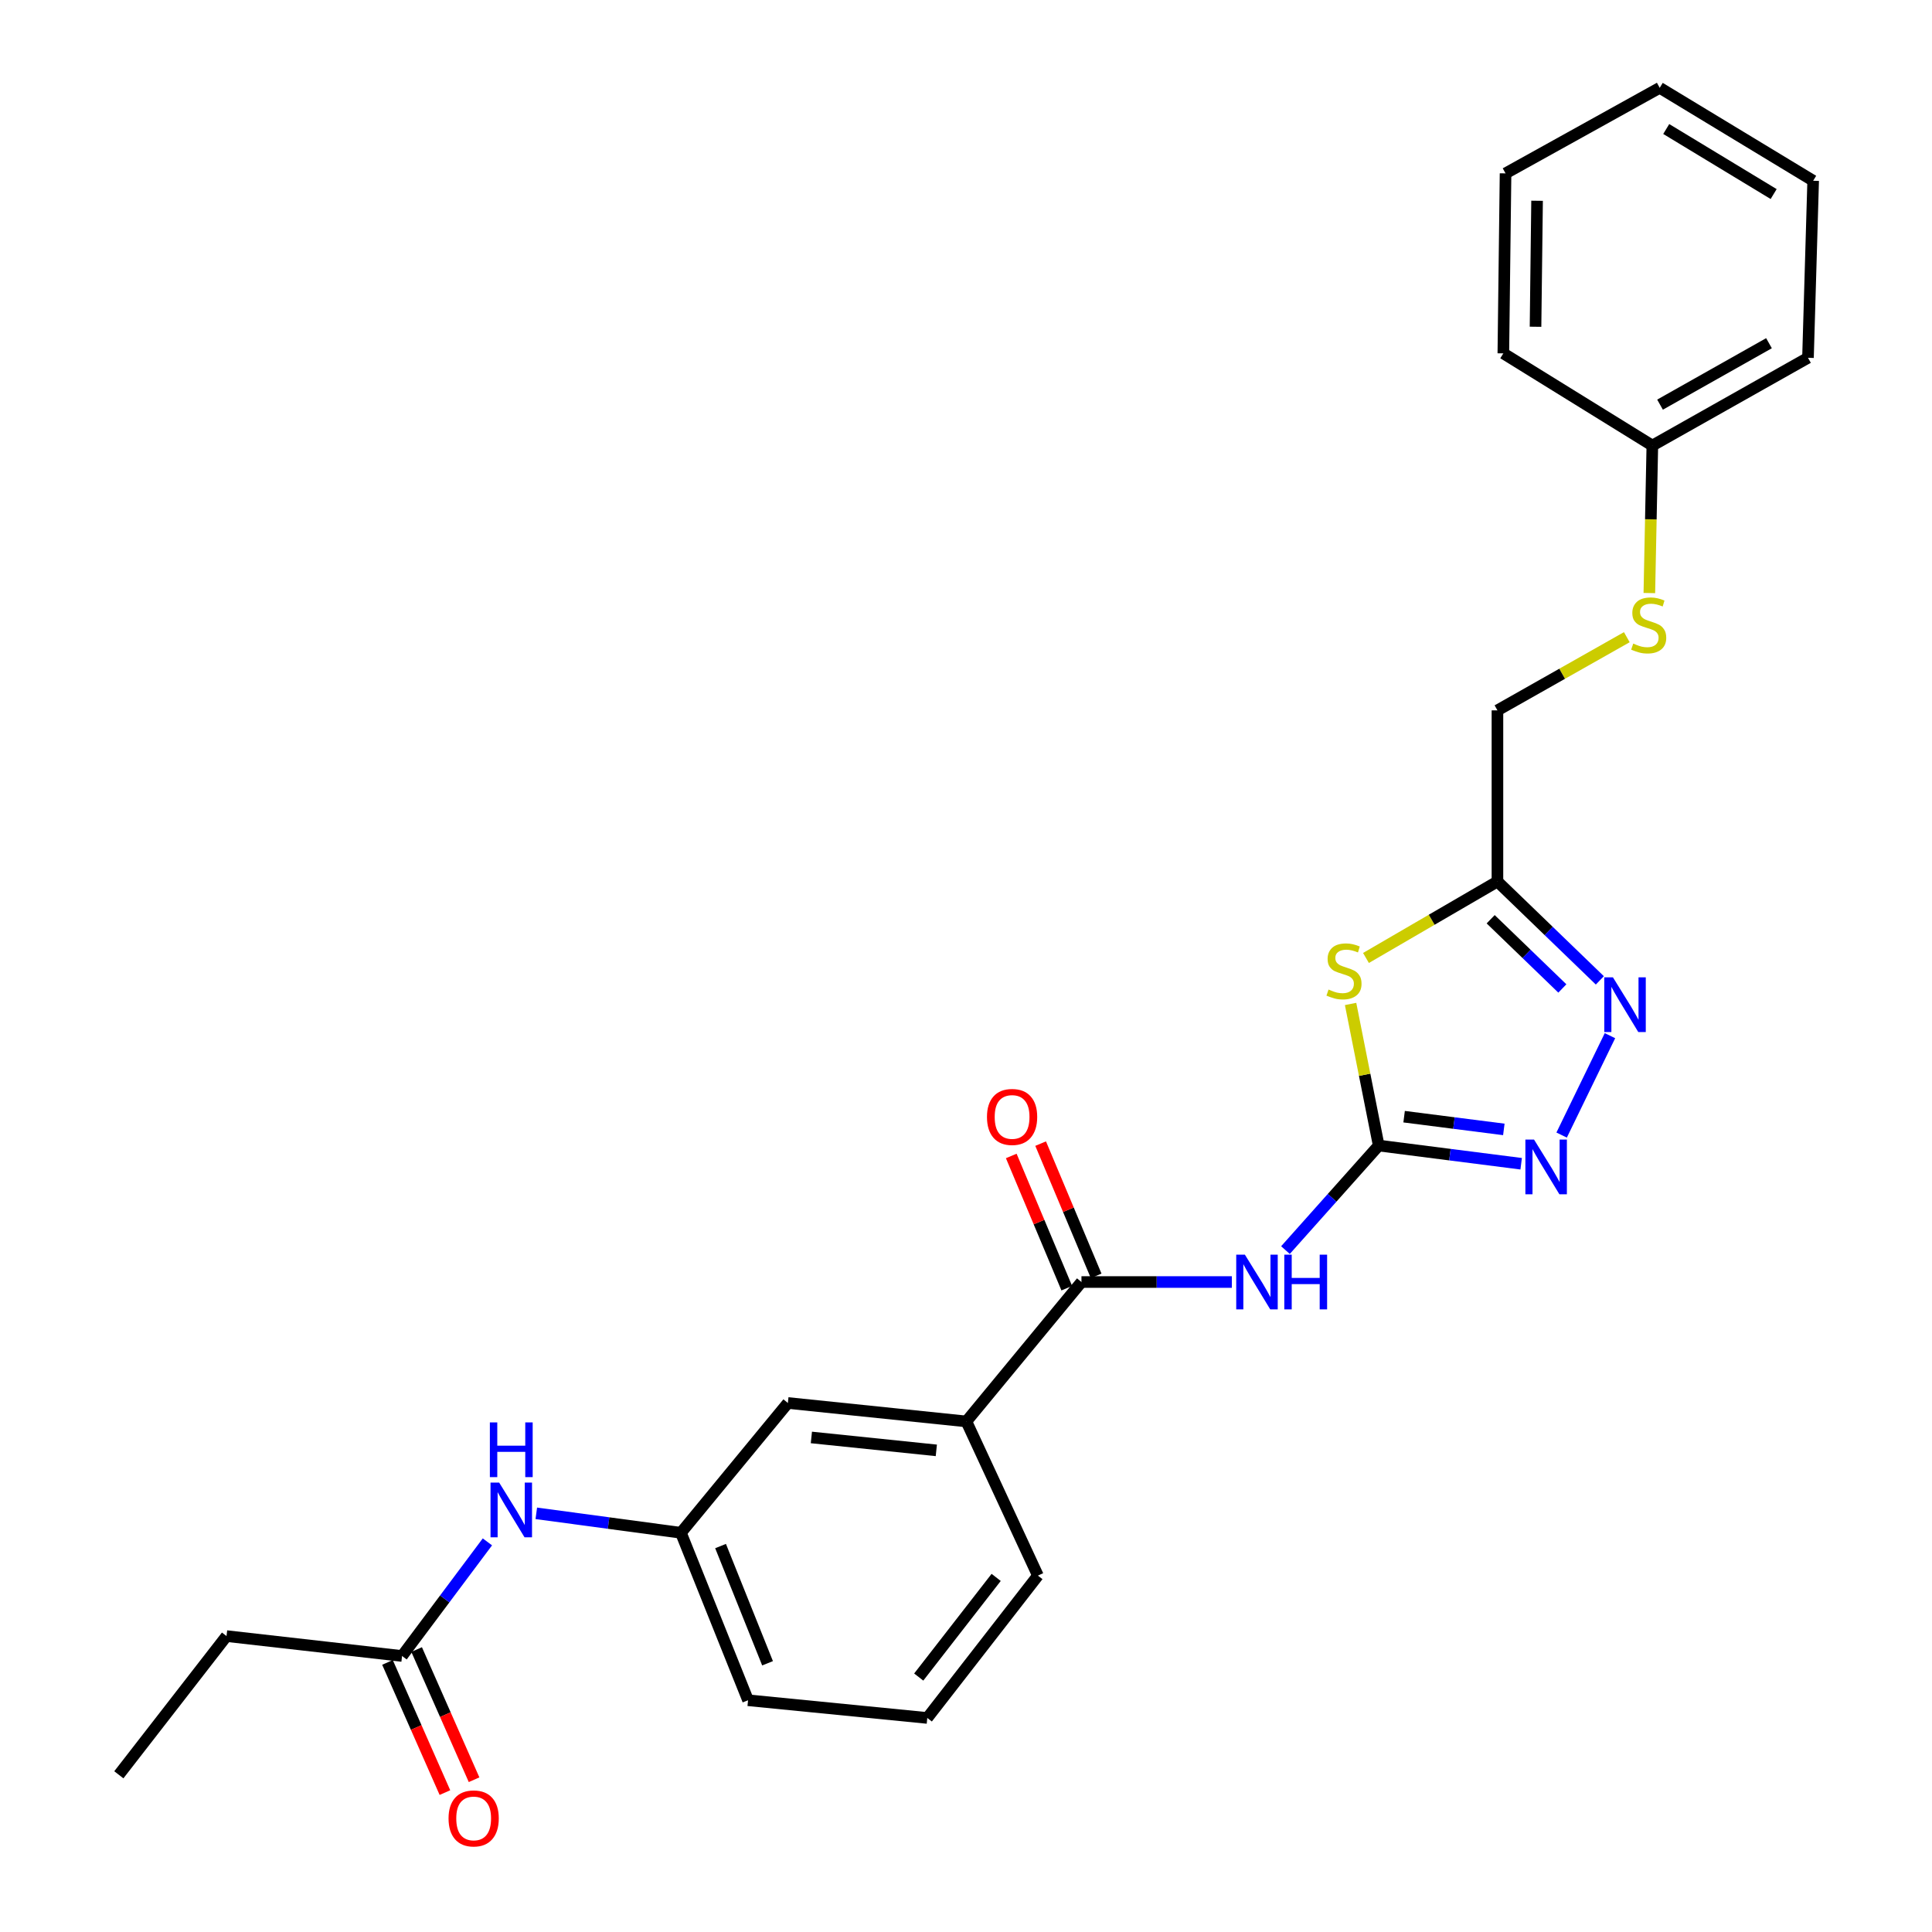 <?xml version='1.0' encoding='iso-8859-1'?>
<svg version='1.1' baseProfile='full'
              xmlns='http://www.w3.org/2000/svg'
                      xmlns:rdkit='http://www.rdkit.org/xml'
                      xmlns:xlink='http://www.w3.org/1999/xlink'
                  xml:space='preserve'
width='1000px' height='1000px' viewBox='0 0 1000 1000'>
<!-- END OF HEADER -->
<rect style='opacity:1.0;fill:#FFFFFF;stroke:none' width='1000' height='1000' x='0' y='0'> </rect>
<path class='bond-0' d='M 713.616,592.936 L 706.34,556.293' style='fill:none;fill-rule:evenodd;stroke:#000000;stroke-width:6px;stroke-linecap:butt;stroke-linejoin:miter;stroke-opacity:1' />
<path class='bond-0' d='M 706.34,556.293 L 699.063,519.649' style='fill:none;fill-rule:evenodd;stroke:#CCCC00;stroke-width:6px;stroke-linecap:butt;stroke-linejoin:miter;stroke-opacity:1' />
<path class='bond-1' d='M 713.616,592.936 L 689.484,619.992' style='fill:none;fill-rule:evenodd;stroke:#000000;stroke-width:6px;stroke-linecap:butt;stroke-linejoin:miter;stroke-opacity:1' />
<path class='bond-1' d='M 689.484,619.992 L 665.352,647.047' style='fill:none;fill-rule:evenodd;stroke:#0000FF;stroke-width:6px;stroke-linecap:butt;stroke-linejoin:miter;stroke-opacity:1' />
<path class='bond-2' d='M 713.616,592.936 L 750.485,597.645' style='fill:none;fill-rule:evenodd;stroke:#000000;stroke-width:6px;stroke-linecap:butt;stroke-linejoin:miter;stroke-opacity:1' />
<path class='bond-2' d='M 750.485,597.645 L 787.354,602.353' style='fill:none;fill-rule:evenodd;stroke:#0000FF;stroke-width:6px;stroke-linecap:butt;stroke-linejoin:miter;stroke-opacity:1' />
<path class='bond-2' d='M 726.766,577.99 L 752.574,581.286' style='fill:none;fill-rule:evenodd;stroke:#000000;stroke-width:6px;stroke-linecap:butt;stroke-linejoin:miter;stroke-opacity:1' />
<path class='bond-2' d='M 752.574,581.286 L 778.382,584.582' style='fill:none;fill-rule:evenodd;stroke:#0000FF;stroke-width:6px;stroke-linecap:butt;stroke-linejoin:miter;stroke-opacity:1' />
<path class='bond-4' d='M 707.027,495.845 L 741.051,476.053' style='fill:none;fill-rule:evenodd;stroke:#CCCC00;stroke-width:6px;stroke-linecap:butt;stroke-linejoin:miter;stroke-opacity:1' />
<path class='bond-4' d='M 741.051,476.053 L 775.074,456.26' style='fill:none;fill-rule:evenodd;stroke:#000000;stroke-width:6px;stroke-linecap:butt;stroke-linejoin:miter;stroke-opacity:1' />
<path class='bond-5' d='M 637.6,663.574 L 598.681,663.574' style='fill:none;fill-rule:evenodd;stroke:#0000FF;stroke-width:6px;stroke-linecap:butt;stroke-linejoin:miter;stroke-opacity:1' />
<path class='bond-5' d='M 598.681,663.574 L 559.762,663.574' style='fill:none;fill-rule:evenodd;stroke:#000000;stroke-width:6px;stroke-linecap:butt;stroke-linejoin:miter;stroke-opacity:1' />
<path class='bond-3' d='M 808.298,587.509 L 833.314,536.062' style='fill:none;fill-rule:evenodd;stroke:#0000FF;stroke-width:6px;stroke-linecap:butt;stroke-linejoin:miter;stroke-opacity:1' />
<path class='bond-26' d='M 828.077,507.44 L 801.575,481.85' style='fill:none;fill-rule:evenodd;stroke:#0000FF;stroke-width:6px;stroke-linecap:butt;stroke-linejoin:miter;stroke-opacity:1' />
<path class='bond-26' d='M 801.575,481.85 L 775.074,456.26' style='fill:none;fill-rule:evenodd;stroke:#000000;stroke-width:6px;stroke-linecap:butt;stroke-linejoin:miter;stroke-opacity:1' />
<path class='bond-26' d='M 808.671,511.626 L 790.12,493.714' style='fill:none;fill-rule:evenodd;stroke:#0000FF;stroke-width:6px;stroke-linecap:butt;stroke-linejoin:miter;stroke-opacity:1' />
<path class='bond-26' d='M 790.12,493.714 L 771.569,475.801' style='fill:none;fill-rule:evenodd;stroke:#000000;stroke-width:6px;stroke-linecap:butt;stroke-linejoin:miter;stroke-opacity:1' />
<path class='bond-14' d='M 775.074,456.26 L 775.074,367.684' style='fill:none;fill-rule:evenodd;stroke:#000000;stroke-width:6px;stroke-linecap:butt;stroke-linejoin:miter;stroke-opacity:1' />
<path class='bond-6' d='M 559.762,663.574 L 500.192,735.732' style='fill:none;fill-rule:evenodd;stroke:#000000;stroke-width:6px;stroke-linecap:butt;stroke-linejoin:miter;stroke-opacity:1' />
<path class='bond-9' d='M 567.365,660.382 L 552.998,626.158' style='fill:none;fill-rule:evenodd;stroke:#000000;stroke-width:6px;stroke-linecap:butt;stroke-linejoin:miter;stroke-opacity:1' />
<path class='bond-9' d='M 552.998,626.158 L 538.63,591.935' style='fill:none;fill-rule:evenodd;stroke:#FF0000;stroke-width:6px;stroke-linecap:butt;stroke-linejoin:miter;stroke-opacity:1' />
<path class='bond-9' d='M 552.16,666.765 L 537.792,632.542' style='fill:none;fill-rule:evenodd;stroke:#000000;stroke-width:6px;stroke-linecap:butt;stroke-linejoin:miter;stroke-opacity:1' />
<path class='bond-9' d='M 537.792,632.542 L 523.425,598.319' style='fill:none;fill-rule:evenodd;stroke:#FF0000;stroke-width:6px;stroke-linecap:butt;stroke-linejoin:miter;stroke-opacity:1' />
<path class='bond-10' d='M 500.192,735.732 L 407.805,726.185' style='fill:none;fill-rule:evenodd;stroke:#000000;stroke-width:6px;stroke-linecap:butt;stroke-linejoin:miter;stroke-opacity:1' />
<path class='bond-10' d='M 484.639,750.704 L 419.968,744.021' style='fill:none;fill-rule:evenodd;stroke:#000000;stroke-width:6px;stroke-linecap:butt;stroke-linejoin:miter;stroke-opacity:1' />
<path class='bond-16' d='M 500.192,735.732 L 537.224,815.531' style='fill:none;fill-rule:evenodd;stroke:#000000;stroke-width:6px;stroke-linecap:butt;stroke-linejoin:miter;stroke-opacity:1' />
<path class='bond-7' d='M 208.105,857.135 L 230.192,827.602' style='fill:none;fill-rule:evenodd;stroke:#000000;stroke-width:6px;stroke-linecap:butt;stroke-linejoin:miter;stroke-opacity:1' />
<path class='bond-7' d='M 230.192,827.602 L 252.279,798.07' style='fill:none;fill-rule:evenodd;stroke:#0000FF;stroke-width:6px;stroke-linecap:butt;stroke-linejoin:miter;stroke-opacity:1' />
<path class='bond-13' d='M 200.561,860.463 L 215.426,894.153' style='fill:none;fill-rule:evenodd;stroke:#000000;stroke-width:6px;stroke-linecap:butt;stroke-linejoin:miter;stroke-opacity:1' />
<path class='bond-13' d='M 215.426,894.153 L 230.29,927.843' style='fill:none;fill-rule:evenodd;stroke:#FF0000;stroke-width:6px;stroke-linecap:butt;stroke-linejoin:miter;stroke-opacity:1' />
<path class='bond-13' d='M 215.649,853.806 L 230.513,887.496' style='fill:none;fill-rule:evenodd;stroke:#000000;stroke-width:6px;stroke-linecap:butt;stroke-linejoin:miter;stroke-opacity:1' />
<path class='bond-13' d='M 230.513,887.496 L 245.378,921.186' style='fill:none;fill-rule:evenodd;stroke:#FF0000;stroke-width:6px;stroke-linecap:butt;stroke-linejoin:miter;stroke-opacity:1' />
<path class='bond-18' d='M 208.105,857.135 L 117.248,846.837' style='fill:none;fill-rule:evenodd;stroke:#000000;stroke-width:6px;stroke-linecap:butt;stroke-linejoin:miter;stroke-opacity:1' />
<path class='bond-8' d='M 277.588,783.294 L 315.014,788.331' style='fill:none;fill-rule:evenodd;stroke:#0000FF;stroke-width:6px;stroke-linecap:butt;stroke-linejoin:miter;stroke-opacity:1' />
<path class='bond-8' d='M 315.014,788.331 L 352.44,793.369' style='fill:none;fill-rule:evenodd;stroke:#000000;stroke-width:6px;stroke-linecap:butt;stroke-linejoin:miter;stroke-opacity:1' />
<path class='bond-11' d='M 407.805,726.185 L 352.44,793.369' style='fill:none;fill-rule:evenodd;stroke:#000000;stroke-width:6px;stroke-linecap:butt;stroke-linejoin:miter;stroke-opacity:1' />
<path class='bond-27' d='M 352.44,793.369 L 387.191,880.048' style='fill:none;fill-rule:evenodd;stroke:#000000;stroke-width:6px;stroke-linecap:butt;stroke-linejoin:miter;stroke-opacity:1' />
<path class='bond-27' d='M 372.96,800.234 L 397.285,860.91' style='fill:none;fill-rule:evenodd;stroke:#000000;stroke-width:6px;stroke-linecap:butt;stroke-linejoin:miter;stroke-opacity:1' />
<path class='bond-12' d='M 842.033,329.805 L 808.553,348.744' style='fill:none;fill-rule:evenodd;stroke:#CCCC00;stroke-width:6px;stroke-linecap:butt;stroke-linejoin:miter;stroke-opacity:1' />
<path class='bond-12' d='M 808.553,348.744 L 775.074,367.684' style='fill:none;fill-rule:evenodd;stroke:#000000;stroke-width:6px;stroke-linecap:butt;stroke-linejoin:miter;stroke-opacity:1' />
<path class='bond-15' d='M 853.696,306.956 L 854.472,268.79' style='fill:none;fill-rule:evenodd;stroke:#CCCC00;stroke-width:6px;stroke-linecap:butt;stroke-linejoin:miter;stroke-opacity:1' />
<path class='bond-15' d='M 854.472,268.79 L 855.249,230.624' style='fill:none;fill-rule:evenodd;stroke:#000000;stroke-width:6px;stroke-linecap:butt;stroke-linejoin:miter;stroke-opacity:1' />
<path class='bond-20' d='M 855.249,230.624 L 935.808,185.19' style='fill:none;fill-rule:evenodd;stroke:#000000;stroke-width:6px;stroke-linecap:butt;stroke-linejoin:miter;stroke-opacity:1' />
<path class='bond-20' d='M 859.232,209.444 L 915.623,177.641' style='fill:none;fill-rule:evenodd;stroke:#000000;stroke-width:6px;stroke-linecap:butt;stroke-linejoin:miter;stroke-opacity:1' />
<path class='bond-21' d='M 855.249,230.624 L 778.125,182.9' style='fill:none;fill-rule:evenodd;stroke:#000000;stroke-width:6px;stroke-linecap:butt;stroke-linejoin:miter;stroke-opacity:1' />
<path class='bond-17' d='M 537.224,815.531 L 479.963,889.21' style='fill:none;fill-rule:evenodd;stroke:#000000;stroke-width:6px;stroke-linecap:butt;stroke-linejoin:miter;stroke-opacity:1' />
<path class='bond-17' d='M 515.614,816.463 L 475.531,868.039' style='fill:none;fill-rule:evenodd;stroke:#000000;stroke-width:6px;stroke-linecap:butt;stroke-linejoin:miter;stroke-opacity:1' />
<path class='bond-19' d='M 479.963,889.21 L 387.191,880.048' style='fill:none;fill-rule:evenodd;stroke:#000000;stroke-width:6px;stroke-linecap:butt;stroke-linejoin:miter;stroke-opacity:1' />
<path class='bond-22' d='M 117.248,846.837 L 61.507,918.629' style='fill:none;fill-rule:evenodd;stroke:#000000;stroke-width:6px;stroke-linecap:butt;stroke-linejoin:miter;stroke-opacity:1' />
<path class='bond-24' d='M 935.808,185.19 L 938.493,93.554' style='fill:none;fill-rule:evenodd;stroke:#000000;stroke-width:6px;stroke-linecap:butt;stroke-linejoin:miter;stroke-opacity:1' />
<path class='bond-23' d='M 778.125,182.9 L 779.27,89.734' style='fill:none;fill-rule:evenodd;stroke:#000000;stroke-width:6px;stroke-linecap:butt;stroke-linejoin:miter;stroke-opacity:1' />
<path class='bond-23' d='M 794.786,169.128 L 795.588,103.911' style='fill:none;fill-rule:evenodd;stroke:#000000;stroke-width:6px;stroke-linecap:butt;stroke-linejoin:miter;stroke-opacity:1' />
<path class='bond-25' d='M 779.27,89.734 L 859.069,45.455' style='fill:none;fill-rule:evenodd;stroke:#000000;stroke-width:6px;stroke-linecap:butt;stroke-linejoin:miter;stroke-opacity:1' />
<path class='bond-28' d='M 938.493,93.554 L 859.069,45.455' style='fill:none;fill-rule:evenodd;stroke:#000000;stroke-width:6px;stroke-linecap:butt;stroke-linejoin:miter;stroke-opacity:1' />
<path class='bond-28' d='M 918.036,100.445 L 862.44,66.776' style='fill:none;fill-rule:evenodd;stroke:#000000;stroke-width:6px;stroke-linecap:butt;stroke-linejoin:miter;stroke-opacity:1' />
<path  class='atom-1' d='M 687.65 512.183
Q 687.97 512.303, 689.29 512.863
Q 690.61 513.423, 692.05 513.783
Q 693.53 514.103, 694.97 514.103
Q 697.65 514.103, 699.21 512.823
Q 700.77 511.503, 700.77 509.223
Q 700.77 507.663, 699.97 506.703
Q 699.21 505.743, 698.01 505.223
Q 696.81 504.703, 694.81 504.103
Q 692.29 503.343, 690.77 502.623
Q 689.29 501.903, 688.21 500.383
Q 687.17 498.863, 687.17 496.303
Q 687.17 492.743, 689.57 490.543
Q 692.01 488.343, 696.81 488.343
Q 700.09 488.343, 703.81 489.903
L 702.89 492.983
Q 699.49 491.583, 696.93 491.583
Q 694.17 491.583, 692.65 492.743
Q 691.13 493.863, 691.17 495.823
Q 691.17 497.343, 691.93 498.263
Q 692.73 499.183, 693.85 499.703
Q 695.01 500.223, 696.93 500.823
Q 699.49 501.623, 701.01 502.423
Q 702.53 503.223, 703.61 504.863
Q 704.73 506.463, 704.73 509.223
Q 704.73 513.143, 702.09 515.263
Q 699.49 517.343, 695.13 517.343
Q 692.61 517.343, 690.69 516.783
Q 688.81 516.263, 686.57 515.343
L 687.65 512.183
' fill='#CCCC00'/>
<path  class='atom-2' d='M 644.351 649.414
L 653.631 664.414
Q 654.551 665.894, 656.031 668.574
Q 657.511 671.254, 657.591 671.414
L 657.591 649.414
L 661.351 649.414
L 661.351 677.734
L 657.471 677.734
L 647.511 661.334
Q 646.351 659.414, 645.111 657.214
Q 643.911 655.014, 643.551 654.334
L 643.551 677.734
L 639.871 677.734
L 639.871 649.414
L 644.351 649.414
' fill='#0000FF'/>
<path  class='atom-2' d='M 664.751 649.414
L 668.591 649.414
L 668.591 661.454
L 683.071 661.454
L 683.071 649.414
L 686.911 649.414
L 686.911 677.734
L 683.071 677.734
L 683.071 664.654
L 668.591 664.654
L 668.591 677.734
L 664.751 677.734
L 664.751 649.414
' fill='#0000FF'/>
<path  class='atom-3' d='M 794.018 589.844
L 803.298 604.844
Q 804.218 606.324, 805.698 609.004
Q 807.178 611.684, 807.258 611.844
L 807.258 589.844
L 811.018 589.844
L 811.018 618.164
L 807.138 618.164
L 797.178 601.764
Q 796.018 599.844, 794.778 597.644
Q 793.578 595.444, 793.218 594.764
L 793.218 618.164
L 789.538 618.164
L 789.538 589.844
L 794.018 589.844
' fill='#0000FF'/>
<path  class='atom-4' d='M 834.852 505.866
L 844.132 520.866
Q 845.052 522.346, 846.532 525.026
Q 848.012 527.706, 848.092 527.866
L 848.092 505.866
L 851.852 505.866
L 851.852 534.186
L 847.972 534.186
L 838.012 517.786
Q 836.852 515.866, 835.612 513.666
Q 834.412 511.466, 834.052 510.786
L 834.052 534.186
L 830.372 534.186
L 830.372 505.866
L 834.852 505.866
' fill='#0000FF'/>
<path  class='atom-9' d='M 258.373 767.39
L 267.653 782.39
Q 268.573 783.87, 270.053 786.55
Q 271.533 789.23, 271.613 789.39
L 271.613 767.39
L 275.373 767.39
L 275.373 795.71
L 271.493 795.71
L 261.533 779.31
Q 260.373 777.39, 259.133 775.19
Q 257.933 772.99, 257.573 772.31
L 257.573 795.71
L 253.893 795.71
L 253.893 767.39
L 258.373 767.39
' fill='#0000FF'/>
<path  class='atom-9' d='M 253.553 736.238
L 257.393 736.238
L 257.393 748.278
L 271.873 748.278
L 271.873 736.238
L 275.713 736.238
L 275.713 764.558
L 271.873 764.558
L 271.873 751.478
L 257.393 751.478
L 257.393 764.558
L 253.553 764.558
L 253.553 736.238
' fill='#0000FF'/>
<path  class='atom-10' d='M 510.857 578.128
Q 510.857 571.328, 514.217 567.528
Q 517.577 563.728, 523.857 563.728
Q 530.137 563.728, 533.497 567.528
Q 536.857 571.328, 536.857 578.128
Q 536.857 585.008, 533.457 588.928
Q 530.057 592.808, 523.857 592.808
Q 517.617 592.808, 514.217 588.928
Q 510.857 585.048, 510.857 578.128
M 523.857 589.608
Q 528.177 589.608, 530.497 586.728
Q 532.857 583.808, 532.857 578.128
Q 532.857 572.568, 530.497 569.768
Q 528.177 566.928, 523.857 566.928
Q 519.537 566.928, 517.177 569.728
Q 514.857 572.528, 514.857 578.128
Q 514.857 583.848, 517.177 586.728
Q 519.537 589.608, 523.857 589.608
' fill='#FF0000'/>
<path  class='atom-13' d='M 845.361 333.116
Q 845.681 333.236, 847.001 333.796
Q 848.321 334.356, 849.761 334.716
Q 851.241 335.036, 852.681 335.036
Q 855.361 335.036, 856.921 333.756
Q 858.481 332.436, 858.481 330.156
Q 858.481 328.596, 857.681 327.636
Q 856.921 326.676, 855.721 326.156
Q 854.521 325.636, 852.521 325.036
Q 850.001 324.276, 848.481 323.556
Q 847.001 322.836, 845.921 321.316
Q 844.881 319.796, 844.881 317.236
Q 844.881 313.676, 847.281 311.476
Q 849.721 309.276, 854.521 309.276
Q 857.801 309.276, 861.521 310.836
L 860.601 313.916
Q 857.201 312.516, 854.641 312.516
Q 851.881 312.516, 850.361 313.676
Q 848.841 314.796, 848.881 316.756
Q 848.881 318.276, 849.641 319.196
Q 850.441 320.116, 851.561 320.636
Q 852.721 321.156, 854.641 321.756
Q 857.201 322.556, 858.721 323.356
Q 860.241 324.156, 861.321 325.796
Q 862.441 327.396, 862.441 330.156
Q 862.441 334.076, 859.801 336.196
Q 857.201 338.276, 852.841 338.276
Q 850.321 338.276, 848.401 337.716
Q 846.521 337.196, 844.281 336.276
L 845.361 333.116
' fill='#CCCC00'/>
<path  class='atom-14' d='M 232.165 941.21
Q 232.165 934.41, 235.525 930.61
Q 238.885 926.81, 245.165 926.81
Q 251.445 926.81, 254.805 930.61
Q 258.165 934.41, 258.165 941.21
Q 258.165 948.09, 254.765 952.01
Q 251.365 955.89, 245.165 955.89
Q 238.925 955.89, 235.525 952.01
Q 232.165 948.13, 232.165 941.21
M 245.165 952.69
Q 249.485 952.69, 251.805 949.81
Q 254.165 946.89, 254.165 941.21
Q 254.165 935.65, 251.805 932.85
Q 249.485 930.01, 245.165 930.01
Q 240.845 930.01, 238.485 932.81
Q 236.165 935.61, 236.165 941.21
Q 236.165 946.93, 238.485 949.81
Q 240.845 952.69, 245.165 952.69
' fill='#FF0000'/>
</svg>

